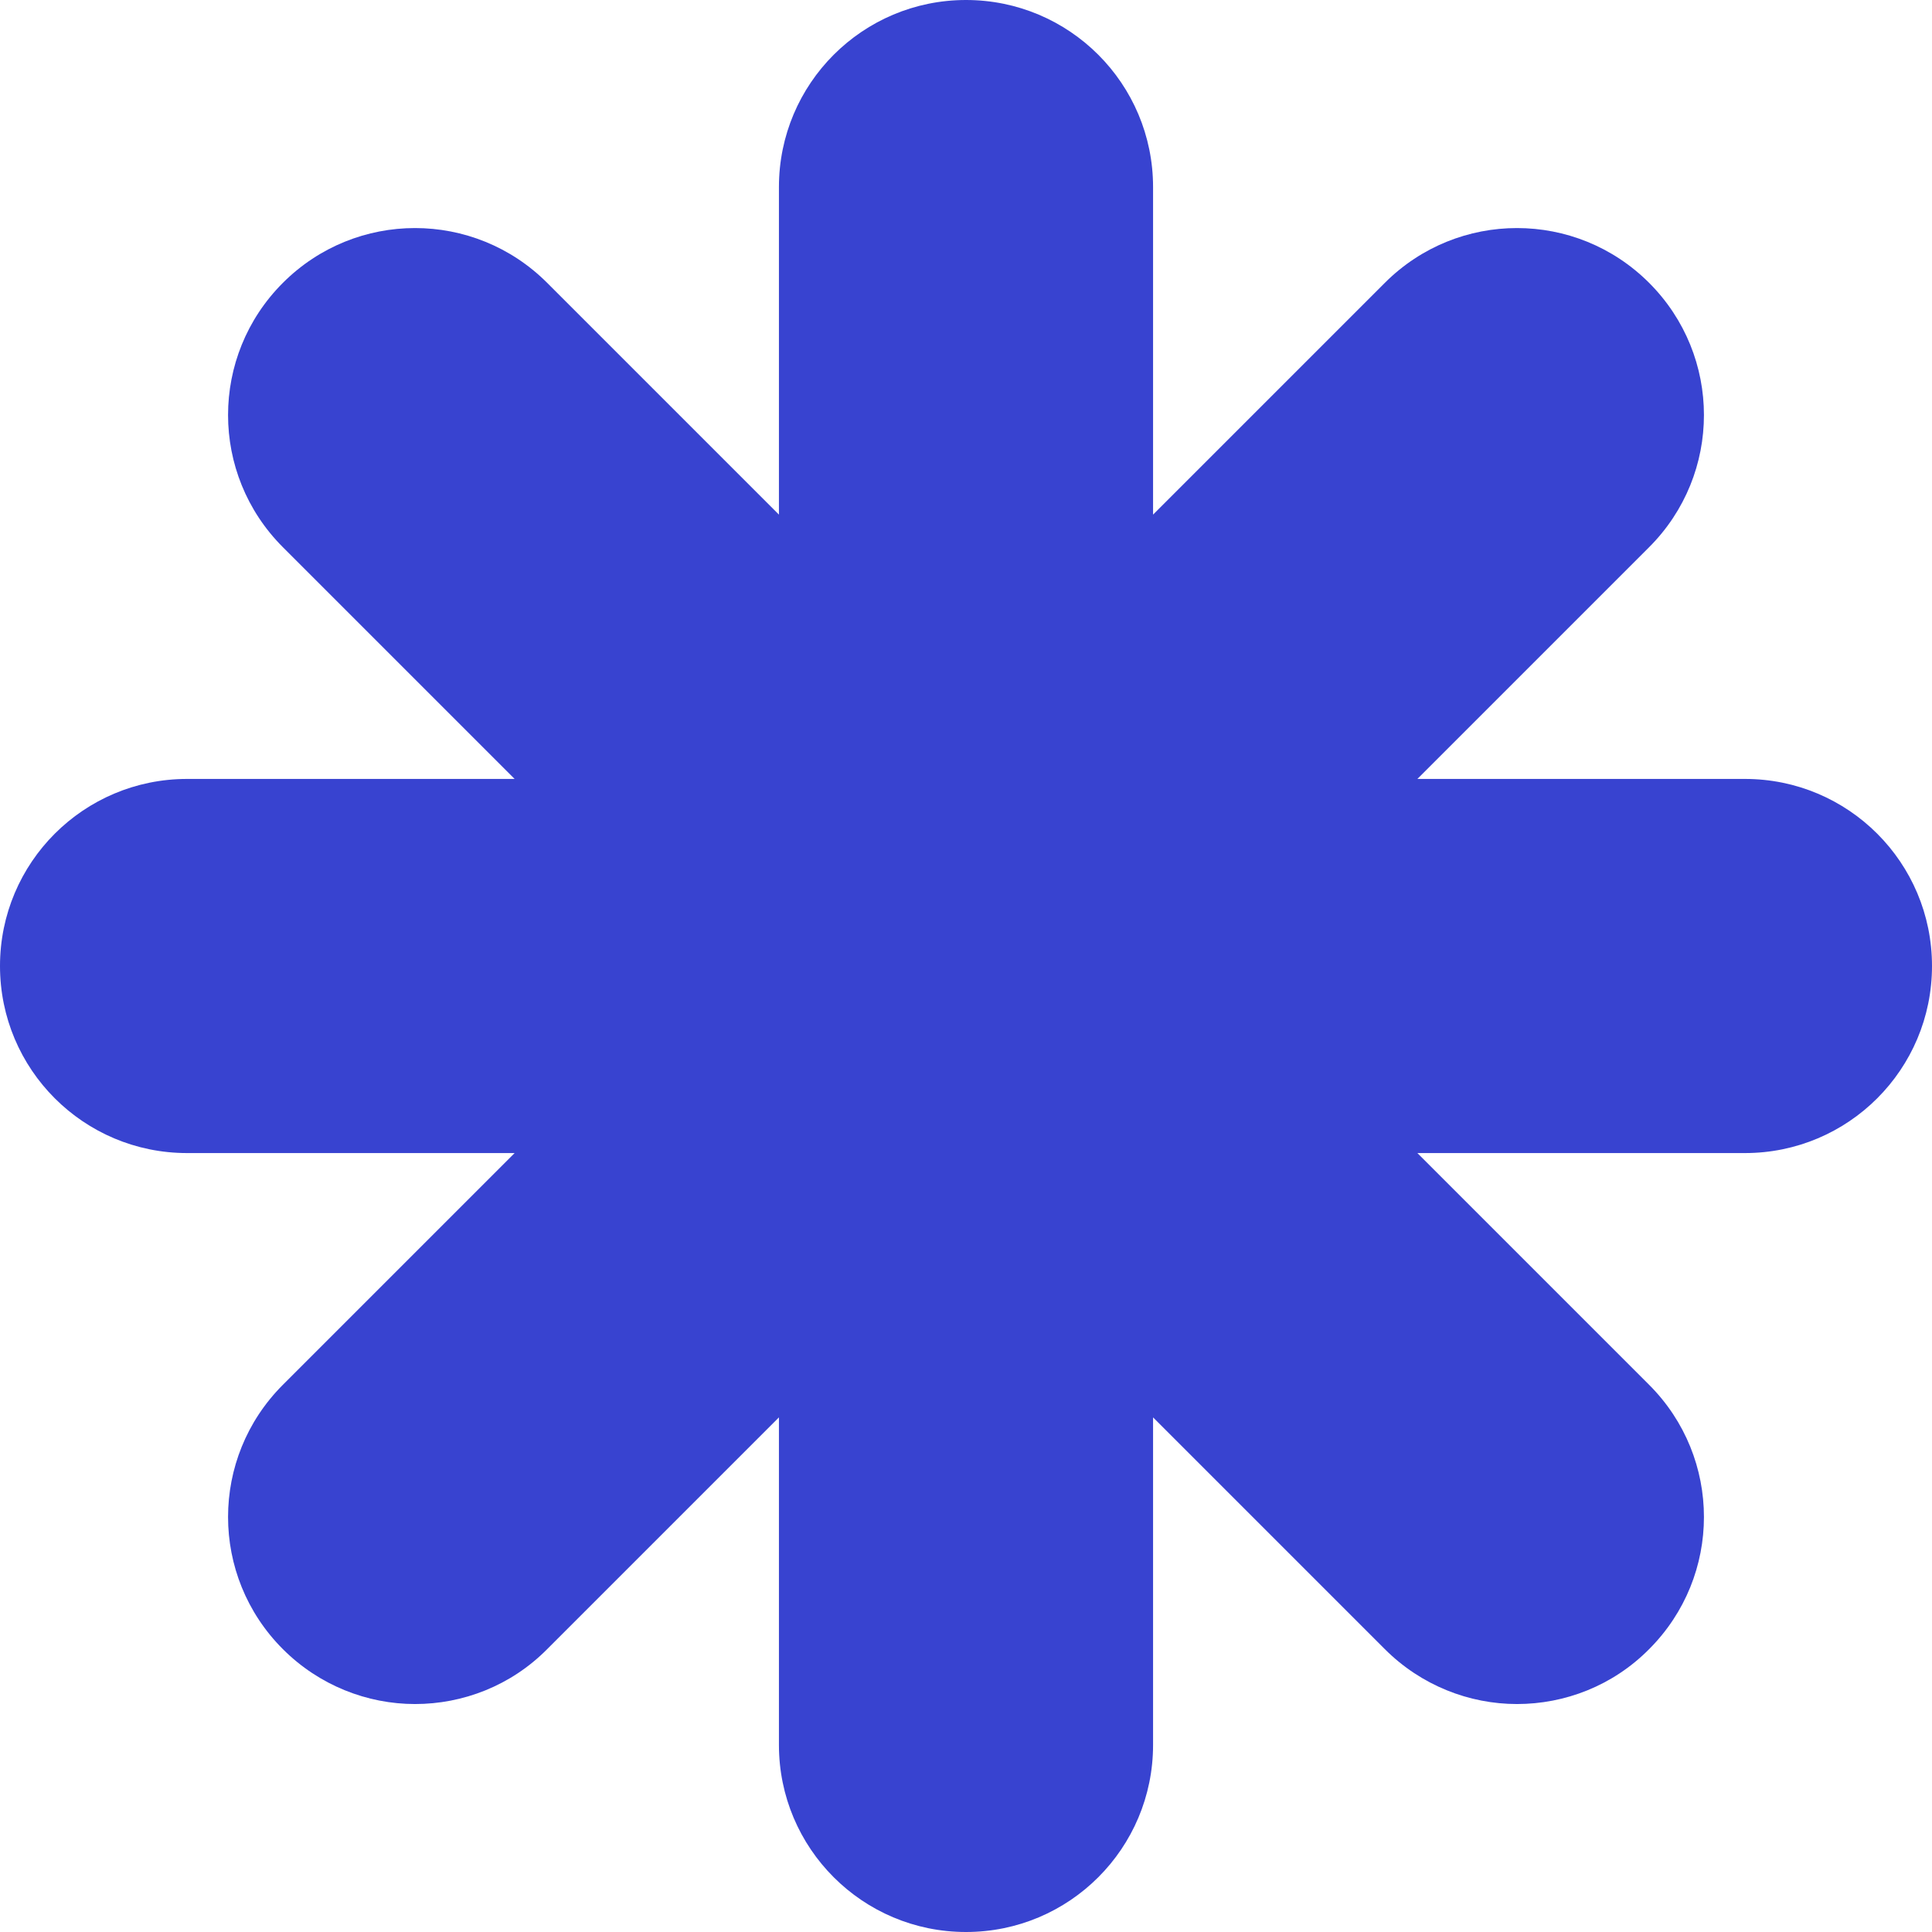 <?xml version="1.0" encoding="utf-8"?>
<!-- Generator: Adobe Illustrator 26.1.0, SVG Export Plug-In . SVG Version: 6.00 Build 0)  -->
<svg version="1.1" id="Capa_1" xmlns="http://www.w3.org/2000/svg" xmlns:xlink="http://www.w3.org/1999/xlink" x="0px" y="0px"
	 viewBox="0 0 510.2 510.2" style="enable-background:new 0 0 510.2 510.2;" xml:space="preserve">
<style type="text/css">
	.st0{fill:#3843D0;}
</style>
<path class="st0" d="M460.8,205.7h-86.5l61.2-61.2c19.3-19.3,19.3-50.5,0-69.8c-19.3-19.3-50.5-19.3-69.8,0l-61.2,61.2V49.4
	c0-27.3-22.1-49.4-49.4-49.4c-27.3,0-49.4,22.1-49.4,49.4v86.5l-61.2-61.2c-19.3-19.3-50.5-19.3-69.8,0c-19.3,19.3-19.3,50.5,0,69.8
	l61.2,61.2H49.4C22.1,205.7,0,227.8,0,255.1c0,27.3,22.1,49.4,49.4,49.4h86.5l-61.2,61.2c-19.3,19.3-19.3,50.5,0,69.8
	c9.6,9.6,22.3,14.5,34.9,14.5s25.3-4.8,34.9-14.5l61.2-61.2v86.5c0,27.3,22.1,49.4,49.4,49.4c27.3,0,49.4-22.1,49.4-49.4v-86.5
	l61.2,61.2c9.6,9.6,22.3,14.5,34.9,14.5s25.3-4.8,34.9-14.5c19.3-19.3,19.3-50.5,0-69.8l-61.2-61.2h86.5c27.3,0,49.4-22.1,49.4-49.4
	C510.2,227.8,488.1,205.7,460.8,205.7z"/>
</svg>

